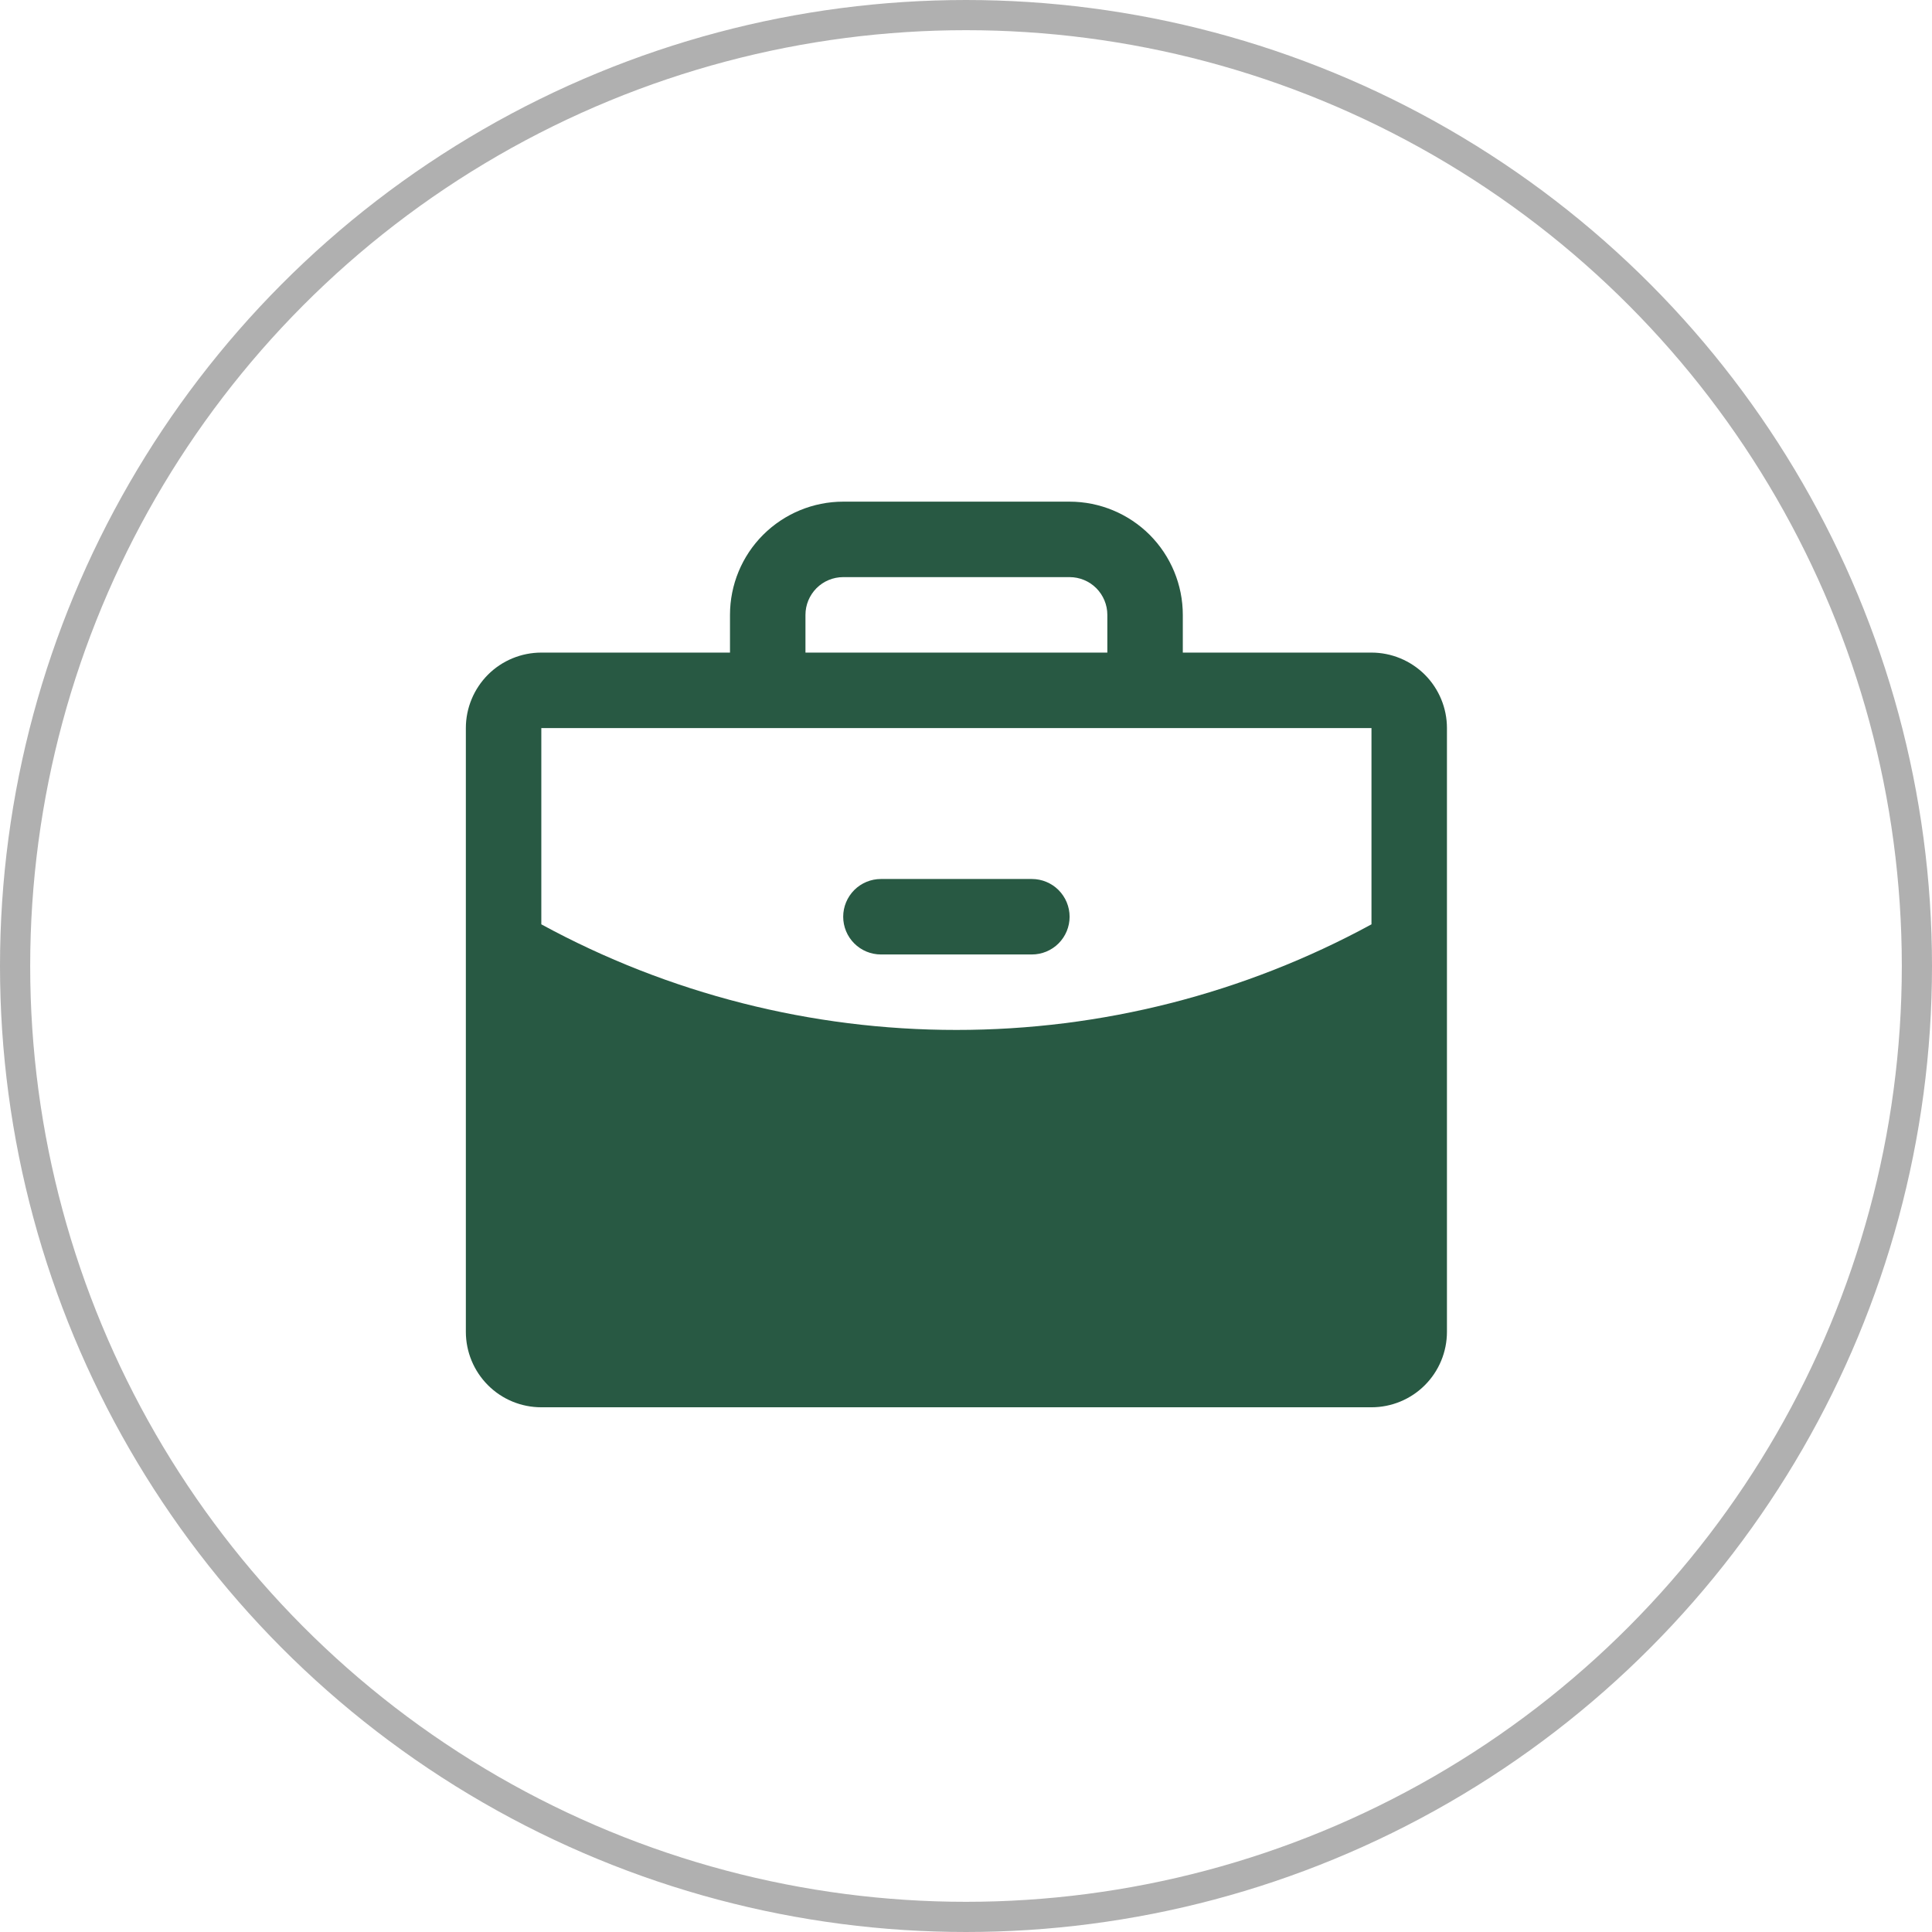 <svg width="32" height="32" viewBox="0 0 32 32" fill="none" xmlns="http://www.w3.org/2000/svg">
<circle cx="16" cy="16" r="15.75" stroke="#B0B0B0" stroke-width="0.5"/>
<g clip-path="url(#clip0_789_29767)">
<path d="M17.716 15.184C17.716 15.35 17.65 15.509 17.533 15.626C17.416 15.743 17.257 15.809 17.091 15.809H14.591C14.425 15.809 14.266 15.743 14.149 15.626C14.032 15.509 13.966 15.35 13.966 15.184C13.966 15.018 14.032 14.86 14.149 14.742C14.266 14.625 14.425 14.559 14.591 14.559H17.091C17.257 14.559 17.416 14.625 17.533 14.742C17.65 14.86 17.716 15.018 17.716 15.184ZM23.966 12.059V22.059C23.966 22.391 23.834 22.709 23.6 22.943C23.365 23.178 23.047 23.309 22.716 23.309H8.966C8.634 23.309 8.316 23.178 8.082 22.943C7.848 22.709 7.716 22.391 7.716 22.059V12.059C7.716 11.728 7.848 11.41 8.082 11.175C8.316 10.941 8.634 10.809 8.966 10.809H12.091V10.184C12.091 9.687 12.288 9.21 12.64 8.858C12.992 8.507 13.469 8.309 13.966 8.309H17.716C18.213 8.309 18.69 8.507 19.042 8.858C19.393 9.21 19.591 9.687 19.591 10.184V10.809H22.716C23.047 10.809 23.365 10.941 23.6 11.175C23.834 11.41 23.966 11.728 23.966 12.059ZM13.341 10.809H18.341V10.184C18.341 10.018 18.275 9.86 18.158 9.742C18.041 9.625 17.882 9.559 17.716 9.559H13.966C13.8 9.559 13.641 9.625 13.524 9.742C13.407 9.86 13.341 10.018 13.341 10.184V10.809ZM22.716 15.31V12.059H8.966V15.31C11.075 16.458 13.439 17.06 15.841 17.059C18.243 17.06 20.606 16.458 22.716 15.31Z" fill="#285943"/>
</g>
<defs>
<clipPath id="clip0_789_29767">
<rect width="20" height="20" fill="white" transform="translate(5.841 6.434)"/>
</clipPath>
</defs>
</svg>
